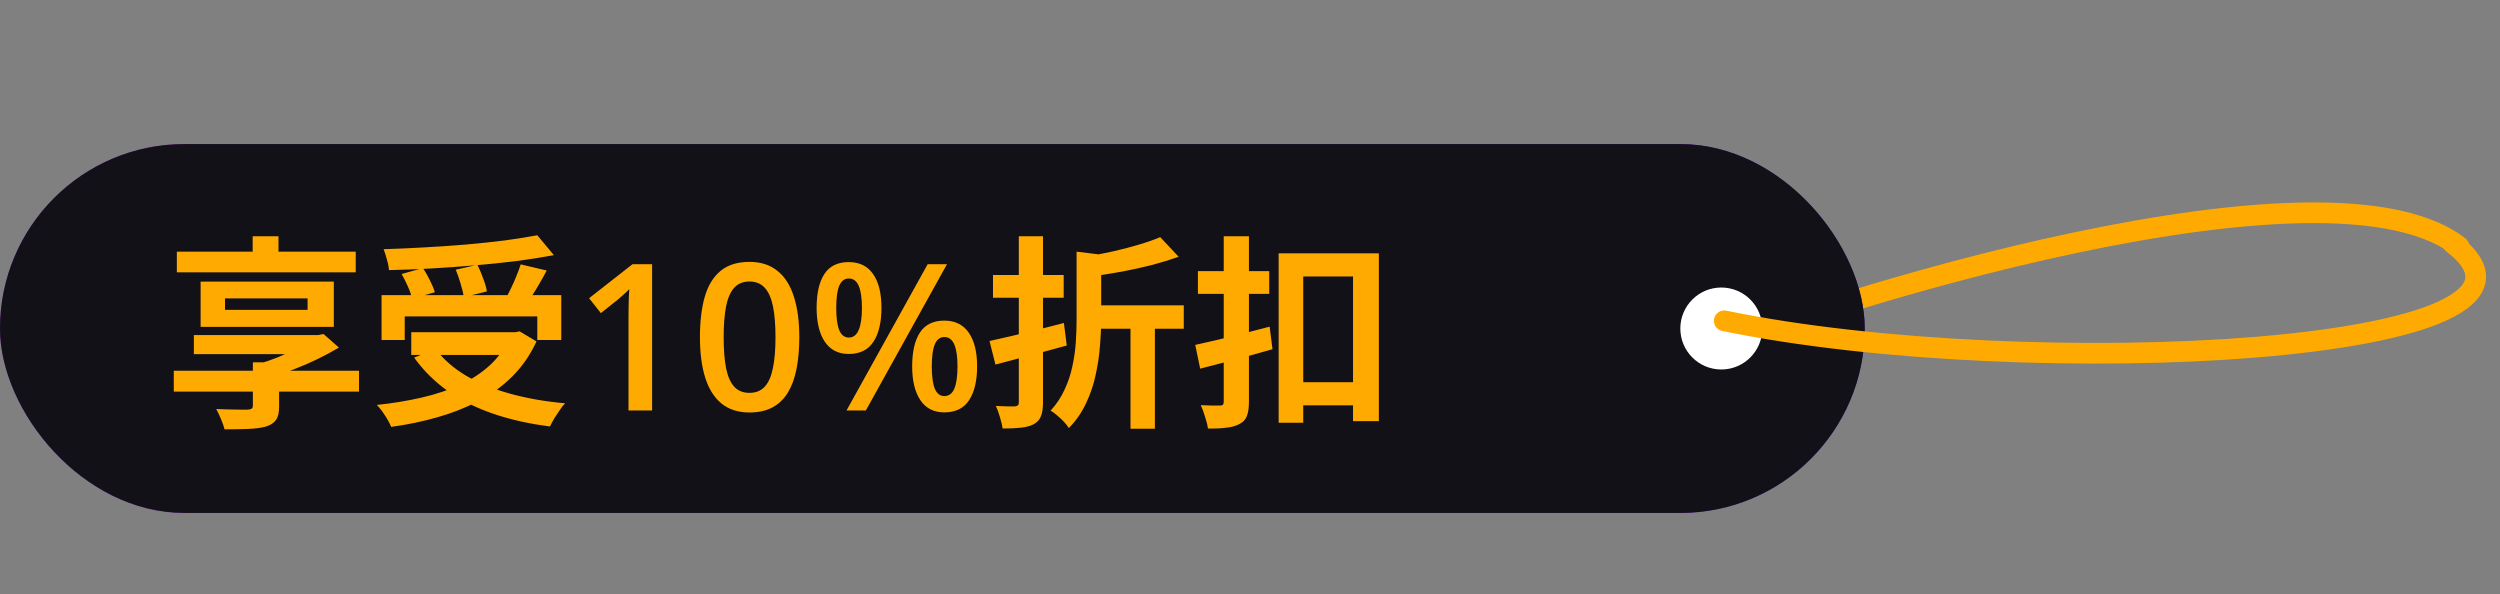 <svg width="122" height="29" viewBox="0 0 122 29" fill="none" xmlns="http://www.w3.org/2000/svg">
<rect x="0" y="0" width="122" height="29" fill="#808080" stroke="none"/>
<path d="M84.102 16.923C84.96 16.202 112.978 6.625 119.996 12.027" stroke="#FFAA01" stroke-width="1.009" stroke-linecap="round" stroke-linejoin="round"/>
<rect y="7.031" width="91" height="18" rx="9" fill="url(#paint0_linear_20052_168557)"/>
<rect y="7.031" width="91" height="18" rx="9" fill="#121117"/>
<circle cx="84" cy="16.031" r="2" fill="white"/>
<path d="M8.48 18.091H17.52V19.111H8.48V18.091ZM12.33 11.531H13.59V12.881H12.33V11.531ZM9.46 16.351H15.45V17.281H9.46V16.351ZM12.34 17.681H13.62V19.841C13.62 20.135 13.57 20.351 13.47 20.491C13.37 20.638 13.2 20.748 12.96 20.821C12.733 20.881 12.453 20.918 12.12 20.931C11.787 20.945 11.4 20.951 10.96 20.951C10.92 20.798 10.86 20.628 10.78 20.441C10.707 20.261 10.63 20.101 10.55 19.961C10.743 19.968 10.947 19.975 11.16 19.981C11.38 19.988 11.573 19.991 11.74 19.991C11.913 19.991 12.027 19.991 12.08 19.991C12.18 19.985 12.247 19.968 12.28 19.941C12.32 19.915 12.34 19.865 12.34 19.791V17.681ZM15.19 16.351H15.52L15.79 16.301L16.54 16.961C16.227 17.148 15.887 17.331 15.52 17.511C15.153 17.691 14.77 17.858 14.37 18.011C13.97 18.165 13.56 18.298 13.14 18.411C13.08 18.318 12.99 18.208 12.87 18.081C12.757 17.948 12.66 17.845 12.58 17.771C12.907 17.678 13.237 17.565 13.57 17.431C13.903 17.291 14.213 17.148 14.5 17.001C14.787 16.848 15.017 16.705 15.19 16.571V16.351ZM10.98 14.561V15.121H15.01V14.561H10.98ZM9.79 13.741H16.29V15.951H9.79V13.741ZM8.63 12.281H17.36V13.291H8.63V12.281ZM18.62 14.401H27.39V16.591H26.22V15.441H19.75V16.591H18.62V14.401ZM20.07 16.211H25.34V17.321H20.07V16.211ZM26.22 11.481L27.03 12.451C26.463 12.558 25.85 12.655 25.19 12.741C24.537 12.821 23.857 12.891 23.15 12.951C22.45 13.011 21.747 13.061 21.04 13.101C20.333 13.141 19.647 13.168 18.98 13.181C18.973 13.035 18.94 12.861 18.88 12.661C18.827 12.461 18.773 12.295 18.72 12.161C19.38 12.141 20.053 12.111 20.74 12.071C21.433 12.031 22.11 11.985 22.77 11.931C23.437 11.871 24.063 11.805 24.65 11.731C25.237 11.651 25.76 11.568 26.22 11.481ZM19.6 13.371L20.64 13.081C20.76 13.261 20.873 13.461 20.98 13.681C21.093 13.901 21.173 14.095 21.22 14.261L20.11 14.581C20.077 14.415 20.01 14.218 19.91 13.991C19.81 13.765 19.707 13.558 19.6 13.371ZM22.24 13.161L23.3 12.921C23.4 13.128 23.493 13.351 23.58 13.591C23.673 13.831 23.733 14.041 23.76 14.221L22.63 14.501C22.61 14.321 22.56 14.105 22.48 13.851C22.407 13.598 22.327 13.368 22.24 13.161ZM25.41 12.901L26.68 13.201C26.567 13.415 26.45 13.625 26.33 13.831C26.21 14.038 26.09 14.235 25.97 14.421C25.85 14.601 25.74 14.761 25.64 14.901L24.65 14.621C24.743 14.455 24.837 14.275 24.93 14.081C25.03 13.881 25.12 13.678 25.2 13.471C25.287 13.265 25.357 13.075 25.41 12.901ZM24.9 16.211H25.15L25.36 16.171L26.18 16.661C25.88 17.315 25.49 17.881 25.01 18.361C24.537 18.835 23.99 19.235 23.37 19.561C22.75 19.888 22.077 20.155 21.35 20.361C20.63 20.568 19.877 20.725 19.09 20.831C19.05 20.731 18.99 20.611 18.91 20.471C18.83 20.338 18.743 20.205 18.65 20.071C18.557 19.945 18.47 19.841 18.39 19.761C19.157 19.681 19.887 19.561 20.58 19.401C21.273 19.241 21.903 19.031 22.47 18.771C23.037 18.505 23.527 18.178 23.94 17.791C24.353 17.405 24.673 16.945 24.9 16.411V16.211ZM21.26 17.031C21.633 17.531 22.127 17.965 22.74 18.331C23.36 18.691 24.077 18.985 24.89 19.211C25.71 19.438 26.607 19.595 27.58 19.681C27.493 19.768 27.403 19.881 27.31 20.021C27.217 20.161 27.127 20.298 27.04 20.431C26.96 20.571 26.893 20.698 26.84 20.811C25.84 20.685 24.927 20.481 24.1 20.201C23.273 19.921 22.533 19.555 21.88 19.101C21.227 18.641 20.67 18.091 20.21 17.451L21.26 17.031ZM31.823 20.031H30.671V15.437C30.671 15.284 30.672 15.13 30.676 14.977C30.679 14.825 30.682 14.675 30.686 14.528C30.692 14.382 30.7 14.242 30.71 14.108C30.642 14.183 30.557 14.265 30.456 14.352C30.358 14.44 30.254 14.532 30.144 14.626L29.323 15.28L28.747 14.553L30.866 12.893H31.823V20.031ZM39.006 16.457C39.006 17.033 38.96 17.549 38.869 18.005C38.781 18.457 38.641 18.841 38.449 19.157C38.257 19.473 38.007 19.714 37.697 19.88C37.388 20.046 37.014 20.129 36.574 20.129C36.024 20.129 35.57 19.984 35.212 19.694C34.854 19.401 34.589 18.981 34.416 18.435C34.243 17.884 34.157 17.225 34.157 16.457C34.157 15.689 34.235 15.031 34.392 14.484C34.551 13.934 34.808 13.513 35.163 13.22C35.518 12.927 35.988 12.78 36.574 12.78C37.128 12.78 37.583 12.927 37.941 13.22C38.303 13.509 38.57 13.929 38.742 14.479C38.918 15.026 39.006 15.685 39.006 16.457ZM35.315 16.457C35.315 17.059 35.353 17.562 35.432 17.966C35.513 18.369 35.647 18.672 35.832 18.874C36.018 19.073 36.265 19.172 36.574 19.172C36.883 19.172 37.131 19.073 37.316 18.874C37.502 18.675 37.635 18.374 37.717 17.971C37.801 17.567 37.844 17.062 37.844 16.457C37.844 15.858 37.803 15.357 37.722 14.953C37.64 14.55 37.507 14.247 37.321 14.045C37.136 13.84 36.887 13.737 36.574 13.737C36.262 13.737 36.013 13.84 35.827 14.045C35.645 14.247 35.513 14.55 35.432 14.953C35.353 15.357 35.315 15.858 35.315 16.457ZM41.418 12.79C41.942 12.79 42.339 12.985 42.609 13.376C42.88 13.763 43.015 14.312 43.015 15.021C43.015 15.728 42.884 16.28 42.624 16.677C42.367 17.074 41.965 17.273 41.418 17.273C40.907 17.273 40.518 17.074 40.251 16.677C39.984 16.28 39.851 15.728 39.851 15.021C39.851 14.312 39.976 13.763 40.227 13.376C40.48 12.985 40.878 12.79 41.418 12.79ZM41.423 13.591C41.211 13.591 41.055 13.71 40.954 13.947C40.856 14.185 40.808 14.545 40.808 15.026C40.808 15.505 40.856 15.866 40.954 16.11C41.055 16.351 41.211 16.472 41.423 16.472C41.638 16.472 41.797 16.351 41.901 16.11C42.009 15.87 42.062 15.508 42.062 15.026C42.062 14.548 42.01 14.19 41.906 13.952C41.802 13.711 41.641 13.591 41.423 13.591ZM46.213 12.893L42.253 20.031H41.31L45.27 12.893H46.213ZM46.081 15.646C46.605 15.646 47.002 15.842 47.273 16.232C47.546 16.62 47.683 17.168 47.683 17.878C47.683 18.581 47.552 19.131 47.292 19.528C47.035 19.925 46.631 20.124 46.081 20.124C45.57 20.124 45.181 19.925 44.914 19.528C44.647 19.131 44.514 18.581 44.514 17.878C44.514 17.168 44.639 16.62 44.89 16.232C45.144 15.842 45.541 15.646 46.081 15.646ZM46.086 16.447C45.874 16.447 45.718 16.566 45.617 16.804C45.52 17.041 45.471 17.401 45.471 17.883C45.471 18.361 45.52 18.723 45.617 18.967C45.718 19.208 45.874 19.328 46.086 19.328C46.304 19.328 46.465 19.209 46.569 18.972C46.673 18.731 46.726 18.368 46.726 17.883C46.726 17.404 46.673 17.046 46.569 16.809C46.465 16.568 46.304 16.447 46.086 16.447ZM56.618 11.571L57.518 12.531C57.125 12.671 56.691 12.805 56.218 12.931C55.745 13.051 55.261 13.158 54.768 13.251C54.281 13.338 53.808 13.415 53.348 13.481C53.321 13.341 53.271 13.178 53.198 12.991C53.125 12.805 53.051 12.651 52.978 12.531C53.418 12.451 53.858 12.365 54.298 12.271C54.745 12.171 55.168 12.061 55.568 11.941C55.975 11.821 56.325 11.698 56.618 11.571ZM52.538 12.281L54.008 12.461C54.001 12.555 53.911 12.618 53.738 12.651V15.611C53.738 15.998 53.718 16.421 53.678 16.881C53.645 17.341 53.575 17.811 53.468 18.291C53.368 18.771 53.211 19.235 52.998 19.681C52.791 20.128 52.511 20.531 52.158 20.891C52.105 20.798 52.025 20.695 51.918 20.581C51.818 20.475 51.708 20.371 51.588 20.271C51.475 20.171 51.368 20.095 51.268 20.041C51.555 19.728 51.781 19.388 51.948 19.021C52.121 18.655 52.248 18.278 52.328 17.891C52.415 17.498 52.471 17.108 52.498 16.721C52.525 16.328 52.538 15.955 52.538 15.601V12.281ZM53.148 14.901H57.768V16.041H53.148V14.901ZM55.168 15.521H56.358V20.921H55.168V15.521ZM48.288 16.641C48.601 16.575 48.955 16.495 49.348 16.401C49.748 16.308 50.165 16.208 50.598 16.101C51.038 15.988 51.478 15.875 51.918 15.761L52.058 16.861C51.458 17.028 50.851 17.191 50.238 17.351C49.631 17.511 49.078 17.658 48.578 17.791L48.288 16.641ZM48.458 13.421H51.908V14.531H48.458V13.421ZM49.718 11.531H50.898V19.631C50.898 19.925 50.865 20.151 50.798 20.311C50.738 20.471 50.621 20.601 50.448 20.701C50.281 20.788 50.075 20.845 49.828 20.871C49.581 20.898 49.281 20.911 48.928 20.911C48.908 20.758 48.865 20.575 48.798 20.361C48.738 20.148 48.671 19.965 48.598 19.811C48.791 19.818 48.978 19.825 49.158 19.831C49.338 19.831 49.461 19.831 49.528 19.831C49.595 19.825 49.641 19.808 49.668 19.781C49.701 19.755 49.718 19.708 49.718 19.641V11.531ZM62.398 12.361H67.288V20.551H66.028V13.491H63.598V20.631H62.398V12.361ZM63.098 18.651H66.688V19.781H63.098V18.651ZM58.328 16.831C58.641 16.765 58.995 16.685 59.388 16.591C59.788 16.491 60.208 16.388 60.648 16.281C61.088 16.168 61.525 16.055 61.958 15.941L62.098 17.041C61.498 17.215 60.885 17.385 60.258 17.551C59.638 17.711 59.075 17.858 58.568 17.991L58.328 16.831ZM58.458 13.231H61.938V14.341H58.458V13.231ZM59.718 11.531H60.948V19.601C60.948 19.901 60.915 20.135 60.848 20.301C60.788 20.468 60.668 20.598 60.488 20.691C60.315 20.785 60.101 20.845 59.848 20.871C59.601 20.905 59.301 20.918 58.948 20.911C58.928 20.751 58.881 20.561 58.808 20.341C58.741 20.121 58.671 19.931 58.598 19.771C58.785 19.778 58.968 19.785 59.148 19.791C59.335 19.791 59.461 19.791 59.528 19.791C59.601 19.791 59.651 19.778 59.678 19.751C59.705 19.718 59.718 19.668 59.718 19.601V11.531Z" fill="#FFAA01"/>
<path d="M84.144 15.655C98.946 18.716 126.716 17.281 119.697 11.879" stroke="#FFAA01" stroke-width="1.009" stroke-linecap="round" stroke-linejoin="round"/>
<defs>
<linearGradient id="paint0_linear_20052_168557" x1="-6.43582e-07" y1="25.031" x2="91.039" y2="24.831" gradientUnits="userSpaceOnUse">
<stop stop-color="#8D26CB"/>
<stop offset="1" stop-color="#6A19CC"/>
</linearGradient>
</defs>
</svg>
